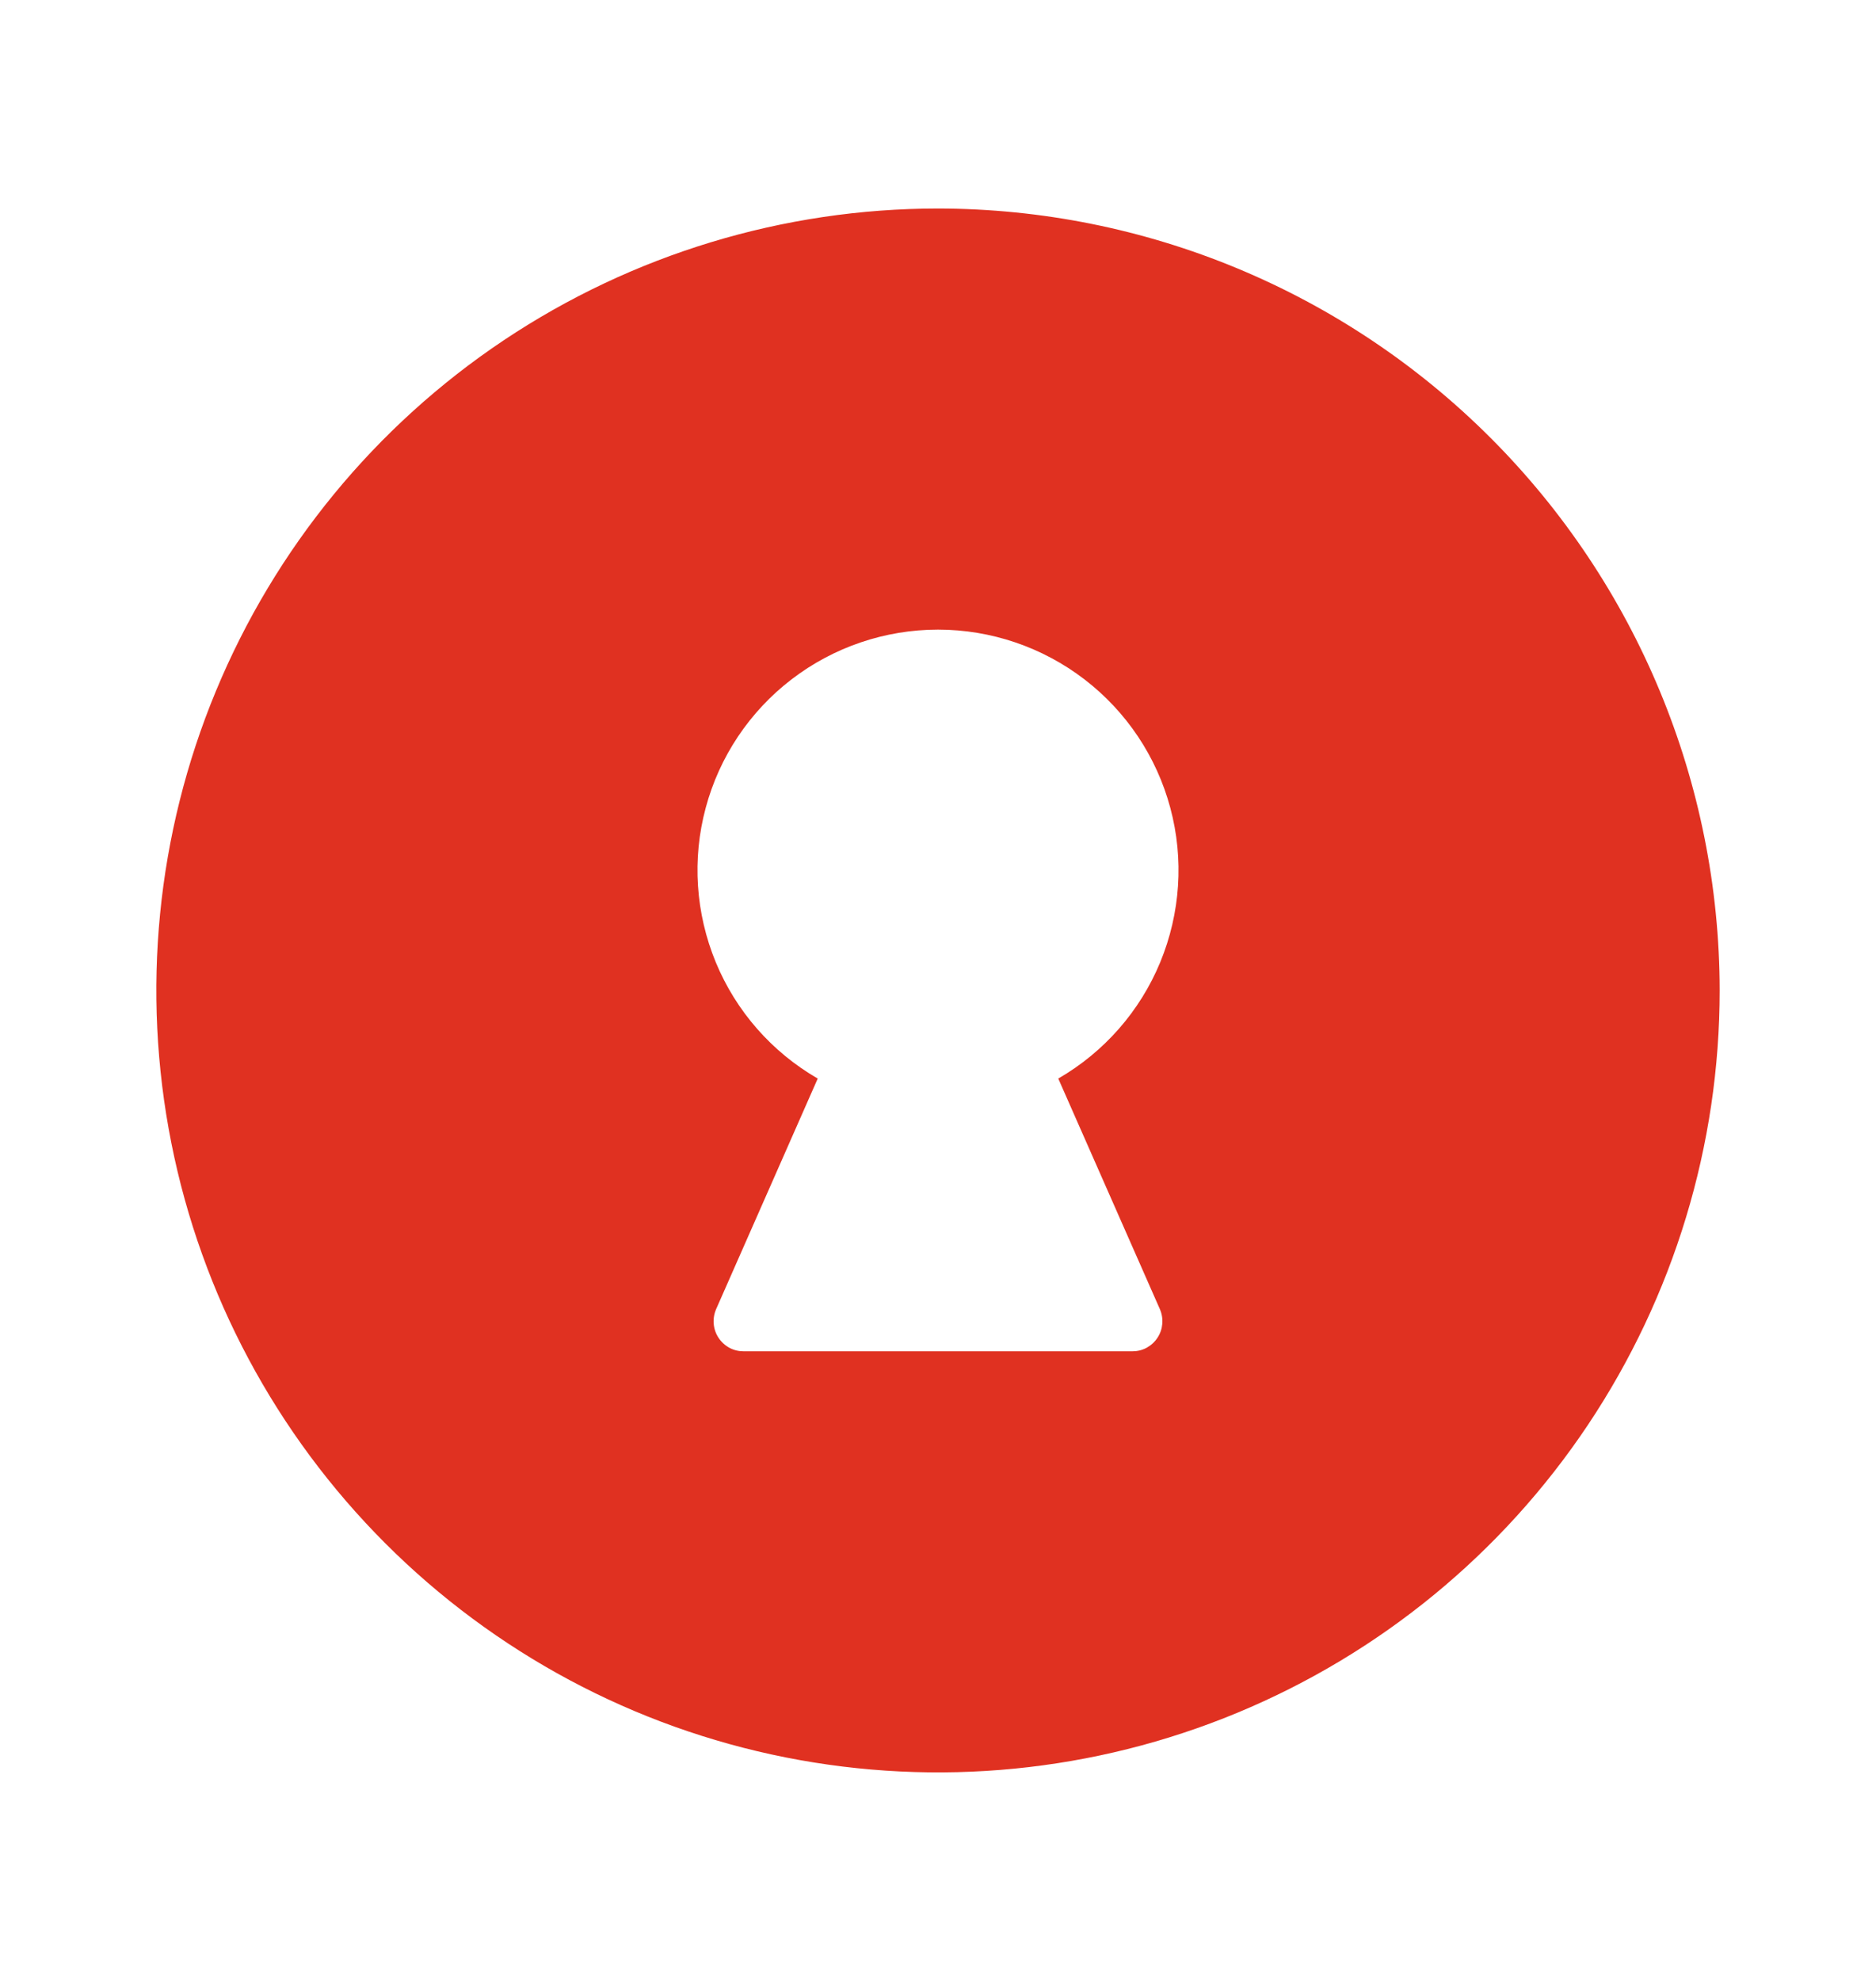 <svg width="18" height="19" viewBox="0 0 18 19" fill="none" xmlns="http://www.w3.org/2000/svg">
<path d="M9 2C7.517 2 6.067 2.44 4.833 3.264C3.6 4.088 2.639 5.259 2.071 6.63C1.503 8 1.355 9.508 1.644 10.963C1.933 12.418 2.648 13.754 3.697 14.803C4.746 15.852 6.082 16.567 7.537 16.856C8.992 17.145 10.5 16.997 11.87 16.429C13.241 15.861 14.412 14.9 15.236 13.667C16.06 12.433 16.5 10.983 16.5 9.5C16.498 7.512 15.707 5.605 14.301 4.199C12.895 2.793 10.989 2.002 9 2ZM11.129 12.557C11.148 12.601 11.156 12.649 11.152 12.697C11.148 12.745 11.133 12.79 11.106 12.831C11.08 12.871 11.044 12.904 11.002 12.927C10.96 12.95 10.913 12.961 10.865 12.961H7.135C7.087 12.961 7.04 12.95 6.998 12.927C6.956 12.904 6.92 12.871 6.894 12.831C6.867 12.79 6.852 12.745 6.848 12.697C6.844 12.649 6.852 12.601 6.871 12.557L7.846 10.345C7.406 10.091 7.062 9.699 6.868 9.23C6.674 8.76 6.639 8.24 6.771 7.749C6.902 7.259 7.192 6.825 7.595 6.516C7.998 6.207 8.492 6.039 9 6.039C9.508 6.039 10.002 6.207 10.405 6.516C10.808 6.825 11.098 7.259 11.229 7.749C11.361 8.24 11.326 8.76 11.132 9.23C10.938 9.699 10.594 10.091 10.154 10.345L11.129 12.557Z" fill="#E03121"/>
</svg>
